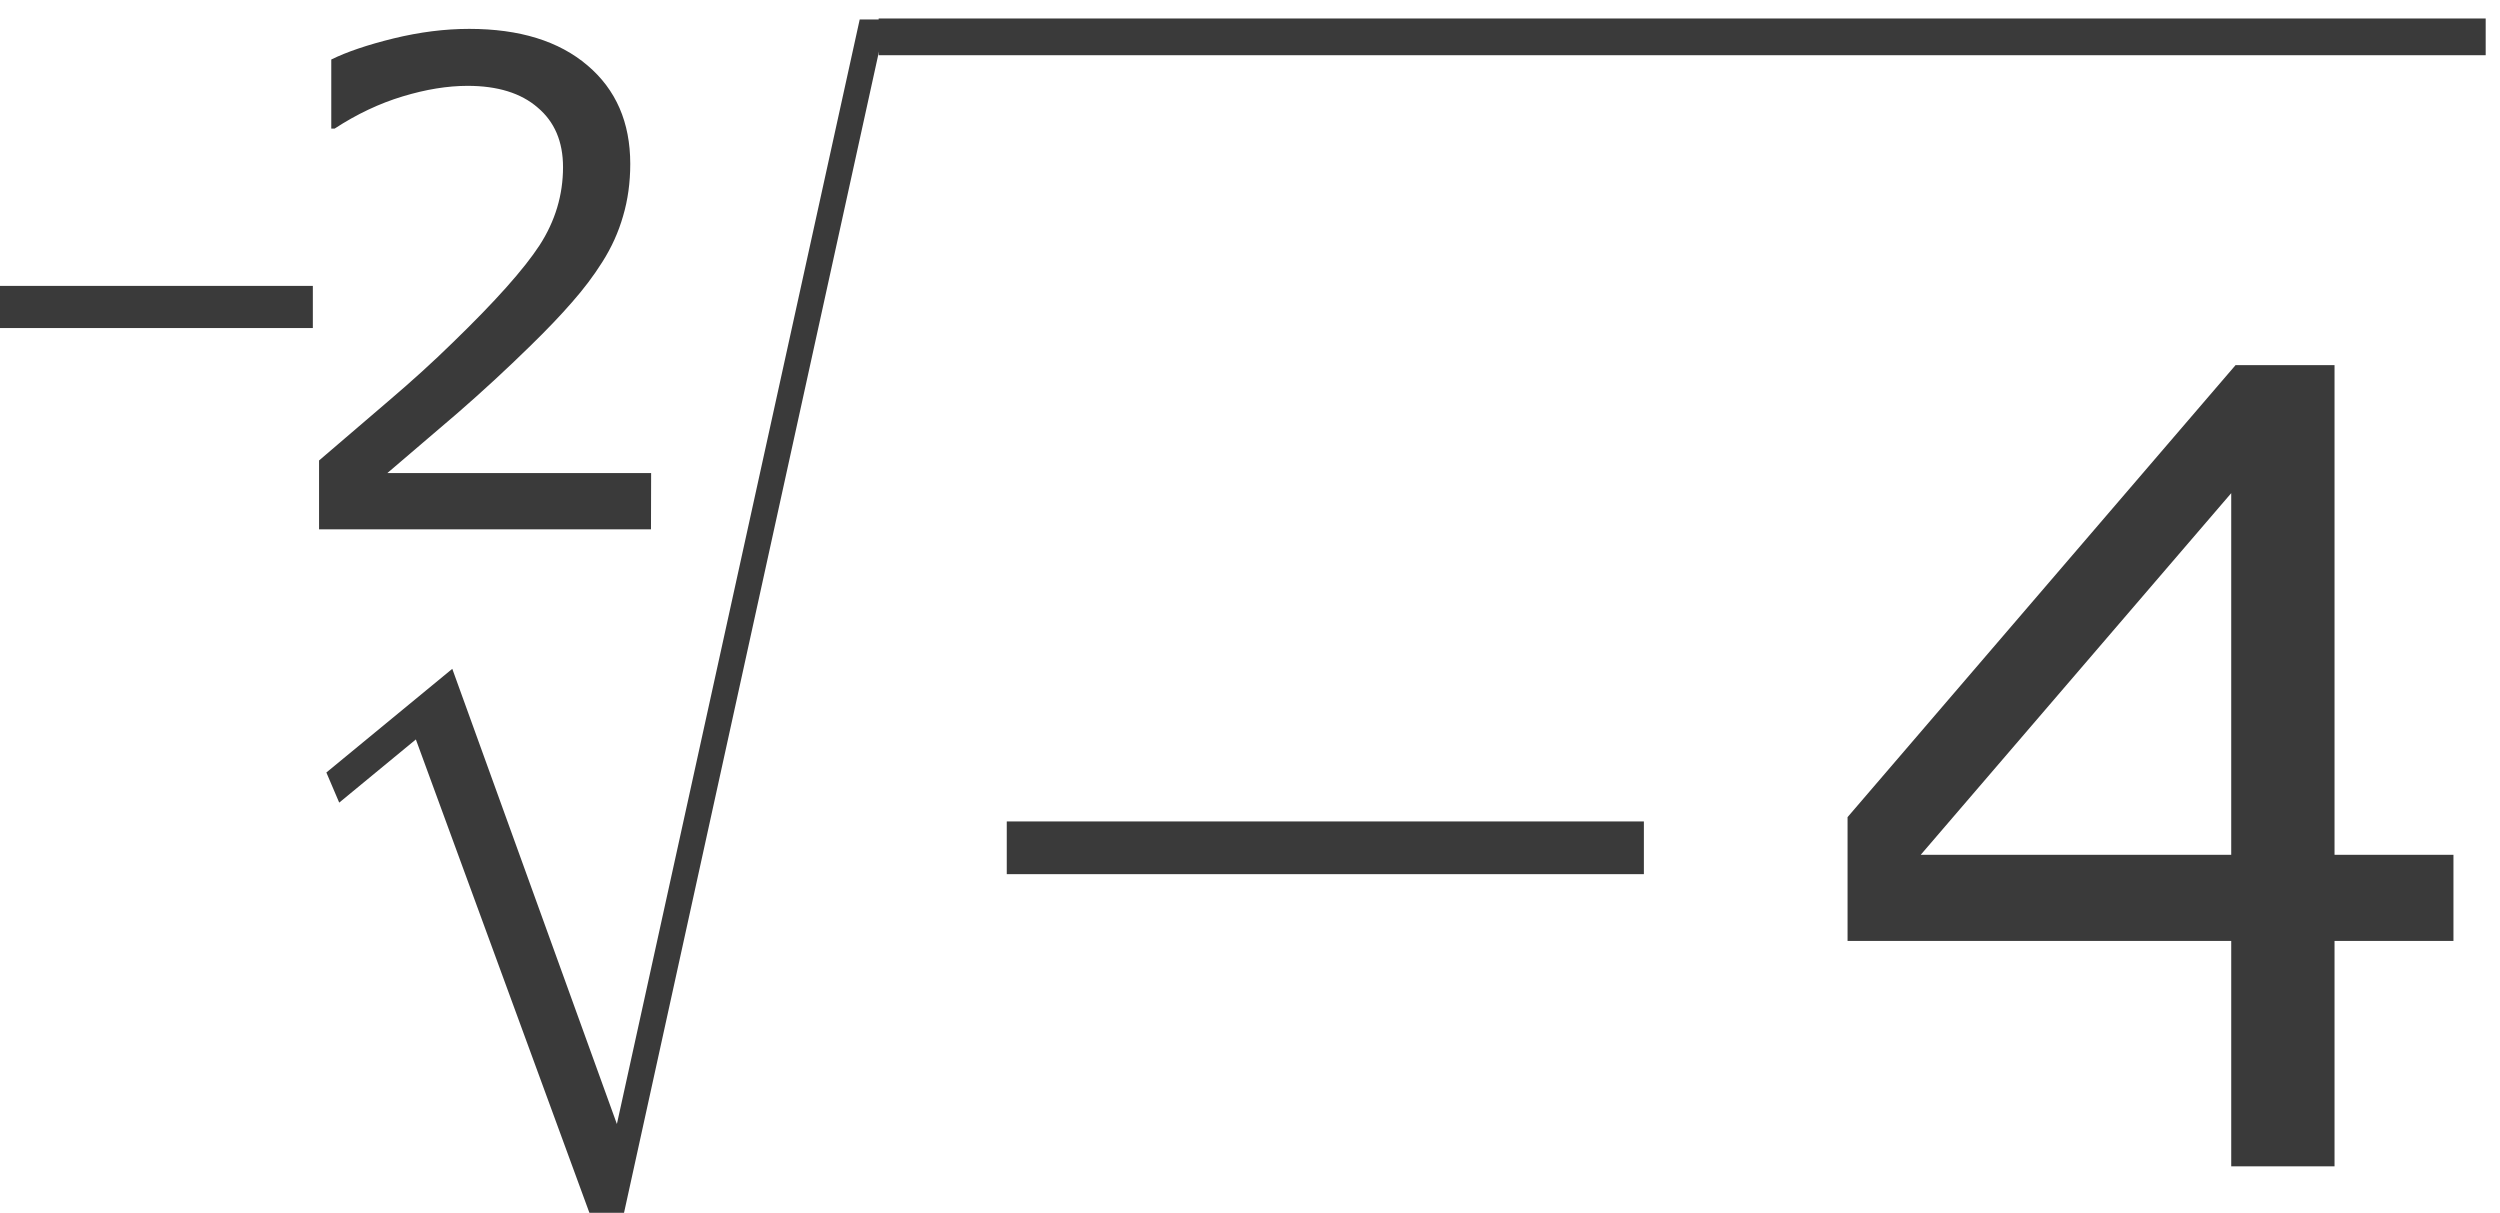 <?xml version="1.0" encoding="UTF-8" standalone="no"?>
<!-- Created with Inkscape (http://www.inkscape.org/) -->

<svg
   xmlns:dc="http://purl.org/dc/elements/1.1/"
   xmlns:cc="http://creativecommons.org/ns#"
   xmlns:rdf="http://www.w3.org/1999/02/22-rdf-syntax-ns#"
   xmlns:svg="http://www.w3.org/2000/svg"
   xmlns="http://www.w3.org/2000/svg"
   xmlns:sodipodi="http://sodipodi.sourceforge.net/DTD/sodipodi-0.dtd"
   xmlns:inkscape="http://www.inkscape.org/namespaces/inkscape"
   version="1.1"
   id="svg2"
   xml:space="preserve"
   width="43.076"
   height="20.897"
   viewBox="0 0 43.076 20.897"
   sodipodi:docname="RaizEnteros02-Ejemplo01.svg"
   inkscape:version="0.92.3 (unknown)"><defs
     id="defs6"><clipPath
       clipPathUnits="userSpaceOnUse"
       id="clipPath18"><path
         d="M 0,0 H 595 V 841.8 H 0 Z"
         id="path16"
         inkscape:connector-curvature="0"
         style="clip-rule:evenodd" /></clipPath><clipPath
       clipPathUnits="userSpaceOnUse"
       id="clipPath44"><path
         d="m 73.7,102 h 476 v 639 h -476 z"
         id="path42"
         inkscape:connector-curvature="0"
         style="clip-rule:evenodd" /></clipPath></defs><sodipodi:namedview
     pagecolor="#ffffff"
     bordercolor="#666666"
     borderopacity="1"
     objecttolerance="10"
     gridtolerance="10"
     guidetolerance="10"
     inkscape:pageopacity="0"
     inkscape:pageshadow="2"
     inkscape:window-width="1920"
     inkscape:window-height="1027"
     id="namedview4"
     showgrid="false"
     fit-margin-top="0"
     fit-margin-left="0"
     fit-margin-right="0"
     fit-margin-bottom="0"
     inkscape:zoom="13.096778"
     inkscape:cx="19.094632"
     inkscape:cy="1.8849197"
     inkscape:window-x="0"
     inkscape:window-y="0"
     inkscape:window-maximized="1"
     inkscape:current-layer="g10" /><g
     id="g10"
     inkscape:groupmode="layer"
     inkscape:label="RaizEnteros02"
     transform="matrix(1.333,0,0,-1.333,-401.453,572.23)"><g
       id="g850"
       transform="matrix(1.187,0,0,1.187,-56.397,-77.452)"
       style="stroke-width:0.842"><g
         transform="matrix(0.649,0,0,1,108.974,-1.016)"
         style="fill:#3a3a3a;fill-opacity:1;stroke-width:1.045"
         id="g46"><g
   aria-label="−"
   transform="matrix(1,0,0,-1,294.9,421.8)"
   style="font-variant:normal;font-weight:normal;font-size:9.6px;font-family:OpenSymbol;-inkscape-font-specification:OpenSymbol;writing-mode:lr-tb;fill:#3a3a3a;fill-opacity:1;fill-rule:nonzero;stroke:none;stroke-width:1.045"
   id="text50"><path
     d="m 1.036,-2.545 v -0.459 h 5.55 v 0.459 z"
     style="fill:#3a3a3a;fill-opacity:1;stroke-width:1.045"
     id="path833"
     inkscape:connector-curvature="0" /></g>


</g><g
         transform="matrix(0.765,0,0,0.765,72.563,98.46)"
         style="fill:#3a3a3a;fill-opacity:1;stroke-width:1.101"
         id="g52"><g
   aria-label="2"
   transform="matrix(1,0,0,-1,302.7,421.8)"
   style="font-variant:normal;font-weight:normal;font-size:9.6px;font-family:Verdana;-inkscape-font-specification:Verdana;writing-mode:lr-tb;fill:#3a3a3a;fill-opacity:1;fill-rule:nonzero;stroke:none;stroke-width:1.101"
   id="text56"><path
     d="M 5.48,0 H 0.755 V -0.98 Q 1.247,-1.402 1.739,-1.823 q 0.497,-0.422 0.923,-0.839 0.9,-0.872 1.233,-1.383 0.333,-0.516 0.333,-1.111 0,-0.544 -0.361,-0.848 -0.356,-0.309 -0.998,-0.309 -0.427,0 -0.923,0.15 -0.497,0.15 -0.97,0.459 h -0.047 v -0.984 q 0.333,-0.164 0.886,-0.3 0.558,-0.136 1.078,-0.136 1.073,0 1.683,0.52 0.609,0.516 0.609,1.402 0,0.398 -0.103,0.745 -0.098,0.342 -0.295,0.652 -0.183,0.291 -0.431,0.572 -0.244,0.281 -0.595,0.623 -0.502,0.492 -1.036,0.956 -0.534,0.459 -0.998,0.853 h 3.755 z"
     style="fill:#3a3a3a;fill-opacity:1;stroke-width:1.101"
     id="path836"
     inkscape:connector-curvature="0" /></g>


</g><g
         style="fill:#3a3a3a;fill-opacity:1;stroke-width:0.842"
         id="g58"><g
   aria-label="√"
   transform="matrix(0.729,0,0,-1,304.4,413.5)"
   style="font-variant:normal;font-weight:normal;font-size:16.4px;font-family:OpenSymbol;-inkscape-font-specification:OpenSymbol;writing-mode:lr-tb;fill:#3a3a3a;fill-opacity:1;fill-rule:nonzero;stroke:none;stroke-width:0.842"
   id="text62"><path
     d="M 4.556,0 1.866,-5.349 0.721,-4.661 0.529,-4.989 2.41,-6.118 4.869,-1.161 8.496,-13.189 H 8.889 L 4.917,0 Z"
     style="fill:#3a3a3a;fill-opacity:1;stroke-width:0.842"
     id="path839"
     inkscape:connector-curvature="0" /></g>


</g><path
         inkscape:connector-curvature="0"
         id="path64"
         style="fill:#3a3a3a;fill-opacity:1;fill-rule:evenodd;stroke:none;stroke-width:0.842"
         d="m 310.8,426.3 h 17.5 v 0.4 h -17.5 z" /><g
         style="fill:#3a3a3a;fill-opacity:1;stroke-width:0.842"
         id="g66"><g
   aria-label="−"
   transform="matrix(1,0,0,-1,310.9,414.2)"
   style="font-variant:normal;font-weight:normal;font-size:12px;font-family:OpenSymbol;-inkscape-font-specification:OpenSymbol;writing-mode:lr-tb;fill:#3a3a3a;fill-opacity:1;fill-rule:nonzero;stroke:none;stroke-width:0.842"
   id="text70"><path
     d="m 1.295,-3.182 v -0.574 h 6.938 v 0.574 z"
     style="fill:#3a3a3a;fill-opacity:1;stroke-width:0.842"
     id="path842"
     inkscape:connector-curvature="0" /></g>


</g><g
         style="fill:#3a3a3a;fill-opacity:1;stroke-width:0.842"
         id="g72"><g
   aria-label="4"
   transform="matrix(1,0,0,-1,320.9,414.2)"
   style="font-variant:normal;font-weight:normal;font-size:12px;font-family:Verdana;-inkscape-font-specification:Verdana;writing-mode:lr-tb;fill:#3a3a3a;fill-opacity:1;fill-rule:nonzero;stroke:none;stroke-width:0.842"
   id="text76"><path
     d="M 7.049,-2.455 H 5.754 V 0 h -1.125 V -2.455 H 0.451 v -1.348 l 4.225,-4.922 h 1.078 v 5.332 h 1.295 z m -2.42,-0.938 v -3.938 l -3.381,3.938 z"
     style="fill:#3a3a3a;fill-opacity:1;stroke-width:0.842"
     id="path845"
     inkscape:connector-curvature="0" /></g>


</g></g></g></svg>
